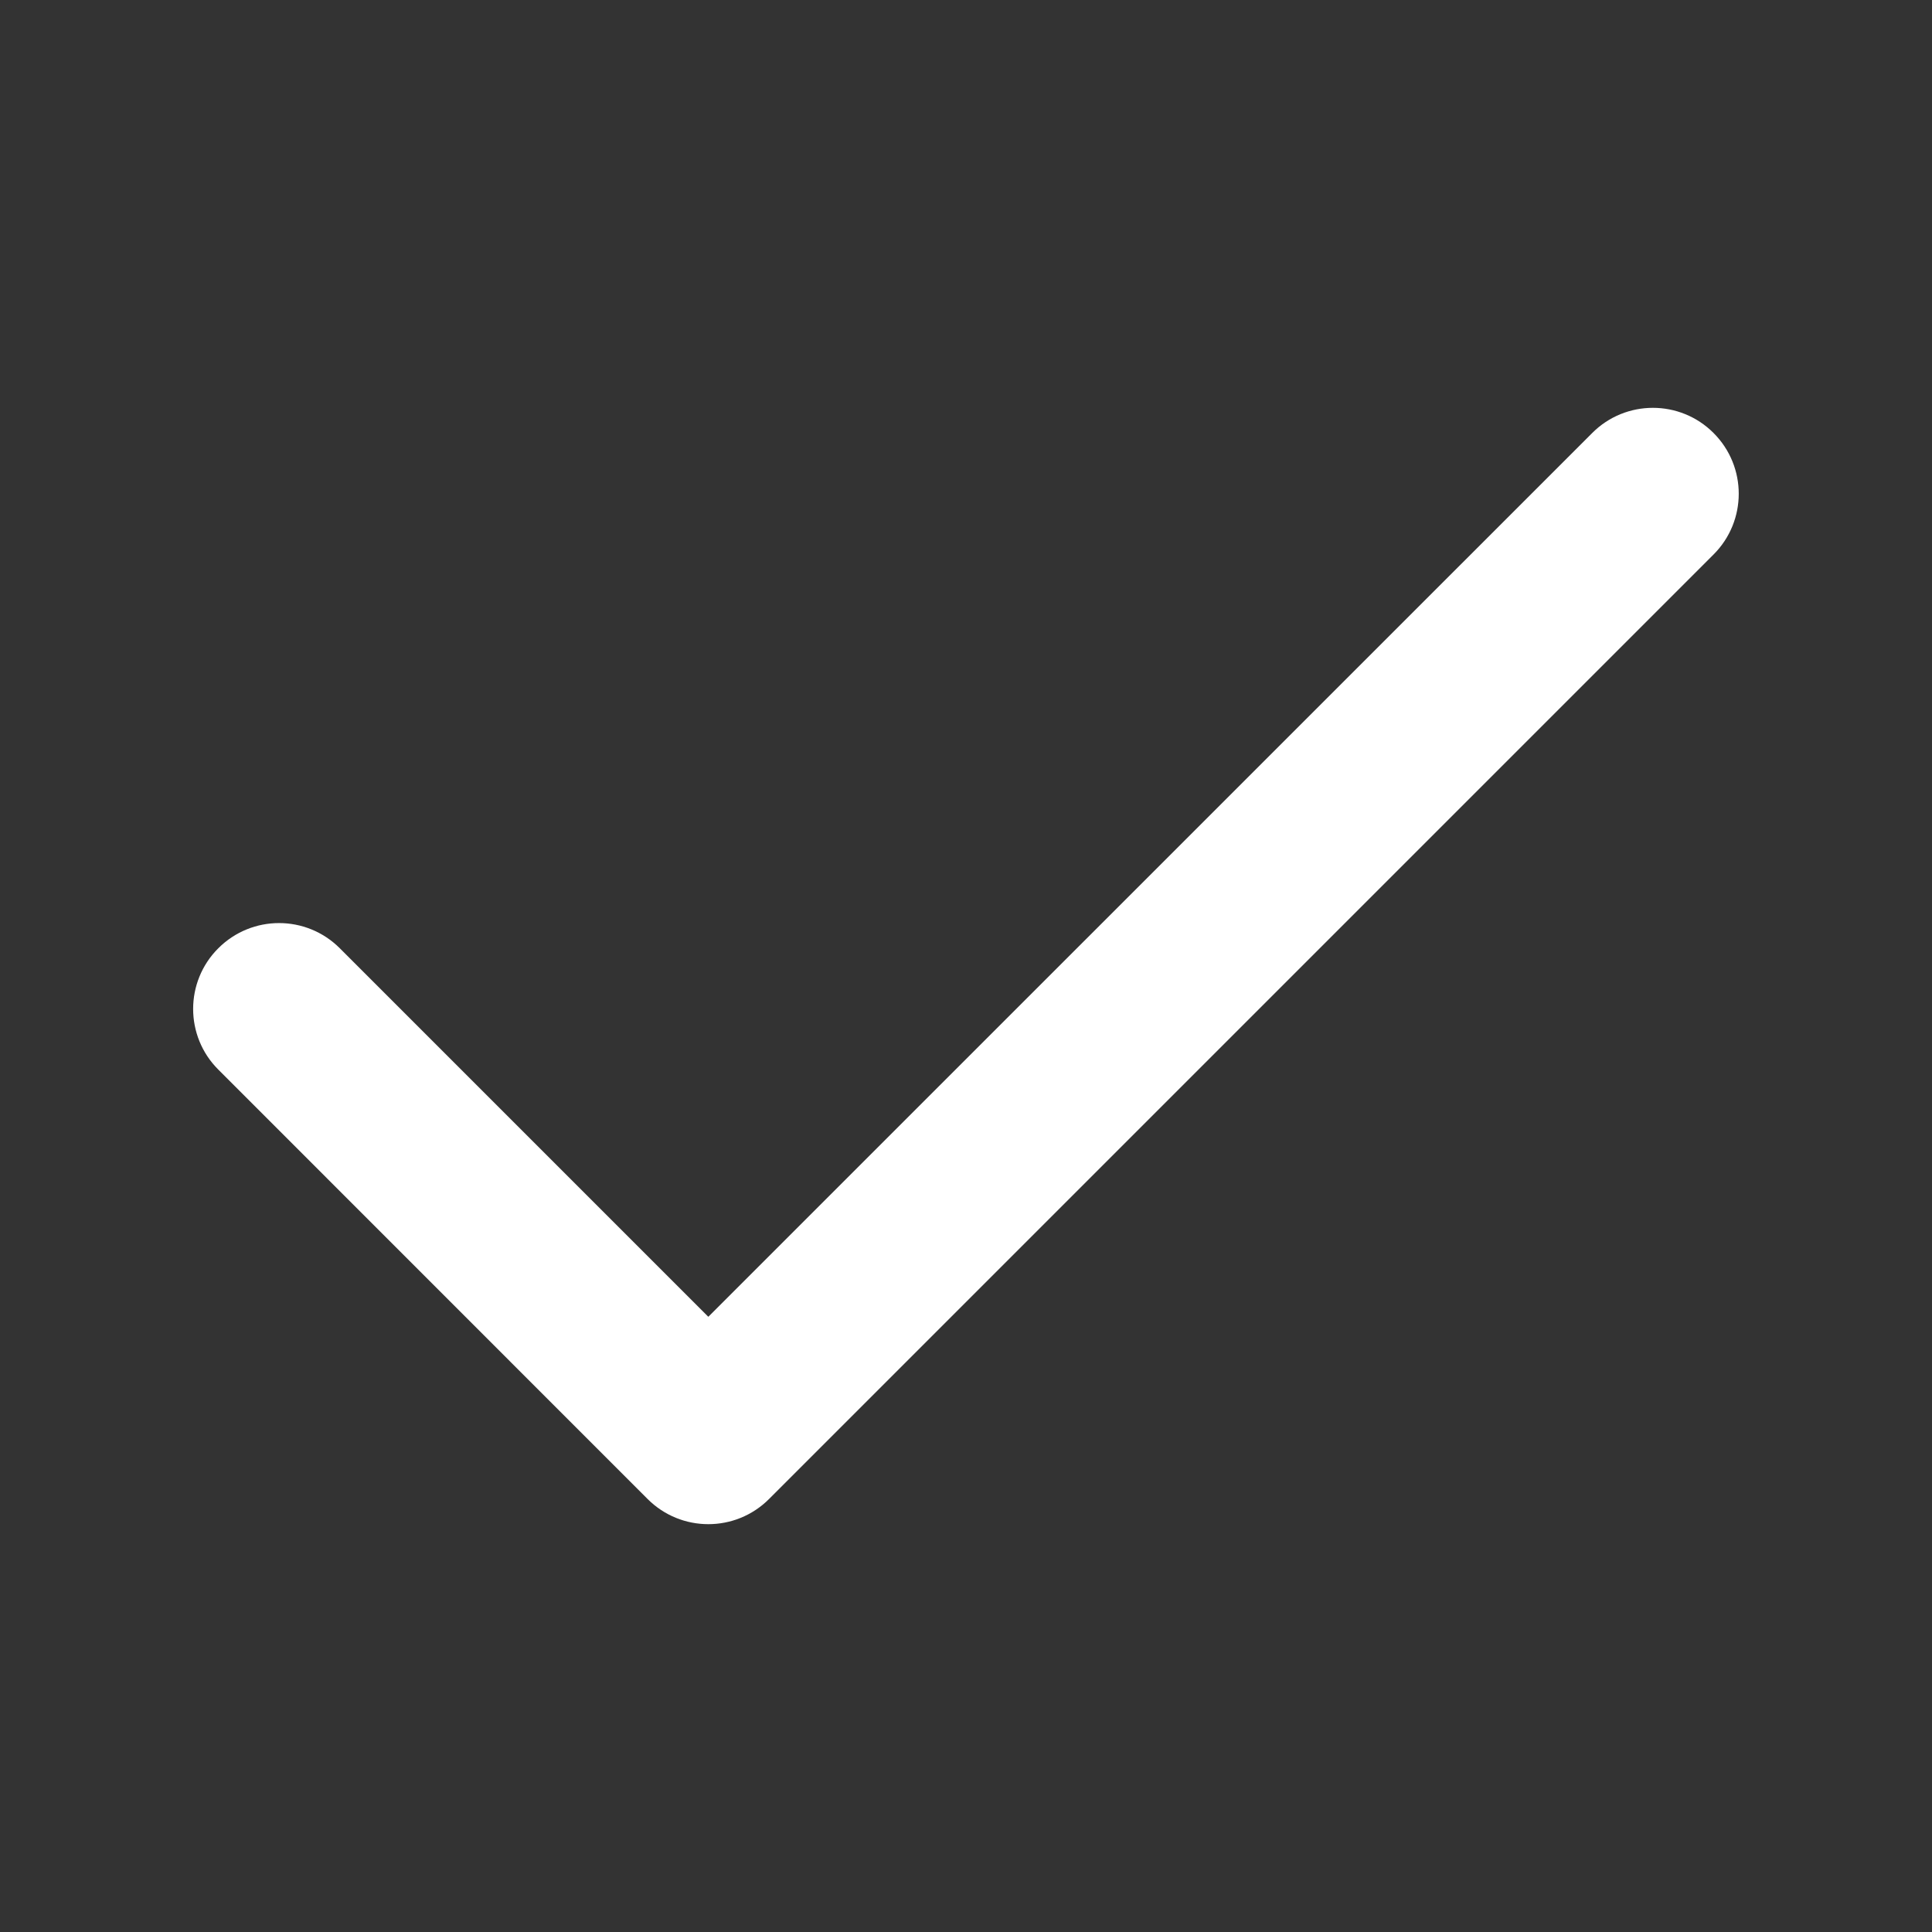 <svg xmlns="http://www.w3.org/2000/svg" fill="none" viewBox="0 0 16 16" height="16" width="16">
<rect x="0" y="0" width="16" height="16" fill="#333333" stroke="none"/>
<g id="Icons/Check">
<path fill="white" d="M14.191 3.586C14.469 3.864 14.469 4.314 14.191 4.592L6.369 12.414C6.091 12.692 5.641 12.692 5.363 12.414L1.808 8.858C1.53 8.581 1.53 8.13 1.808 7.853C2.086 7.575 2.536 7.575 2.814 7.853L5.866 10.905L13.186 3.586C13.463 3.308 13.914 3.308 14.191 3.586Z" clip-rule="evenodd" fill-rule="evenodd" id="Vector (Stroke)"></path>
</g>
</svg>
